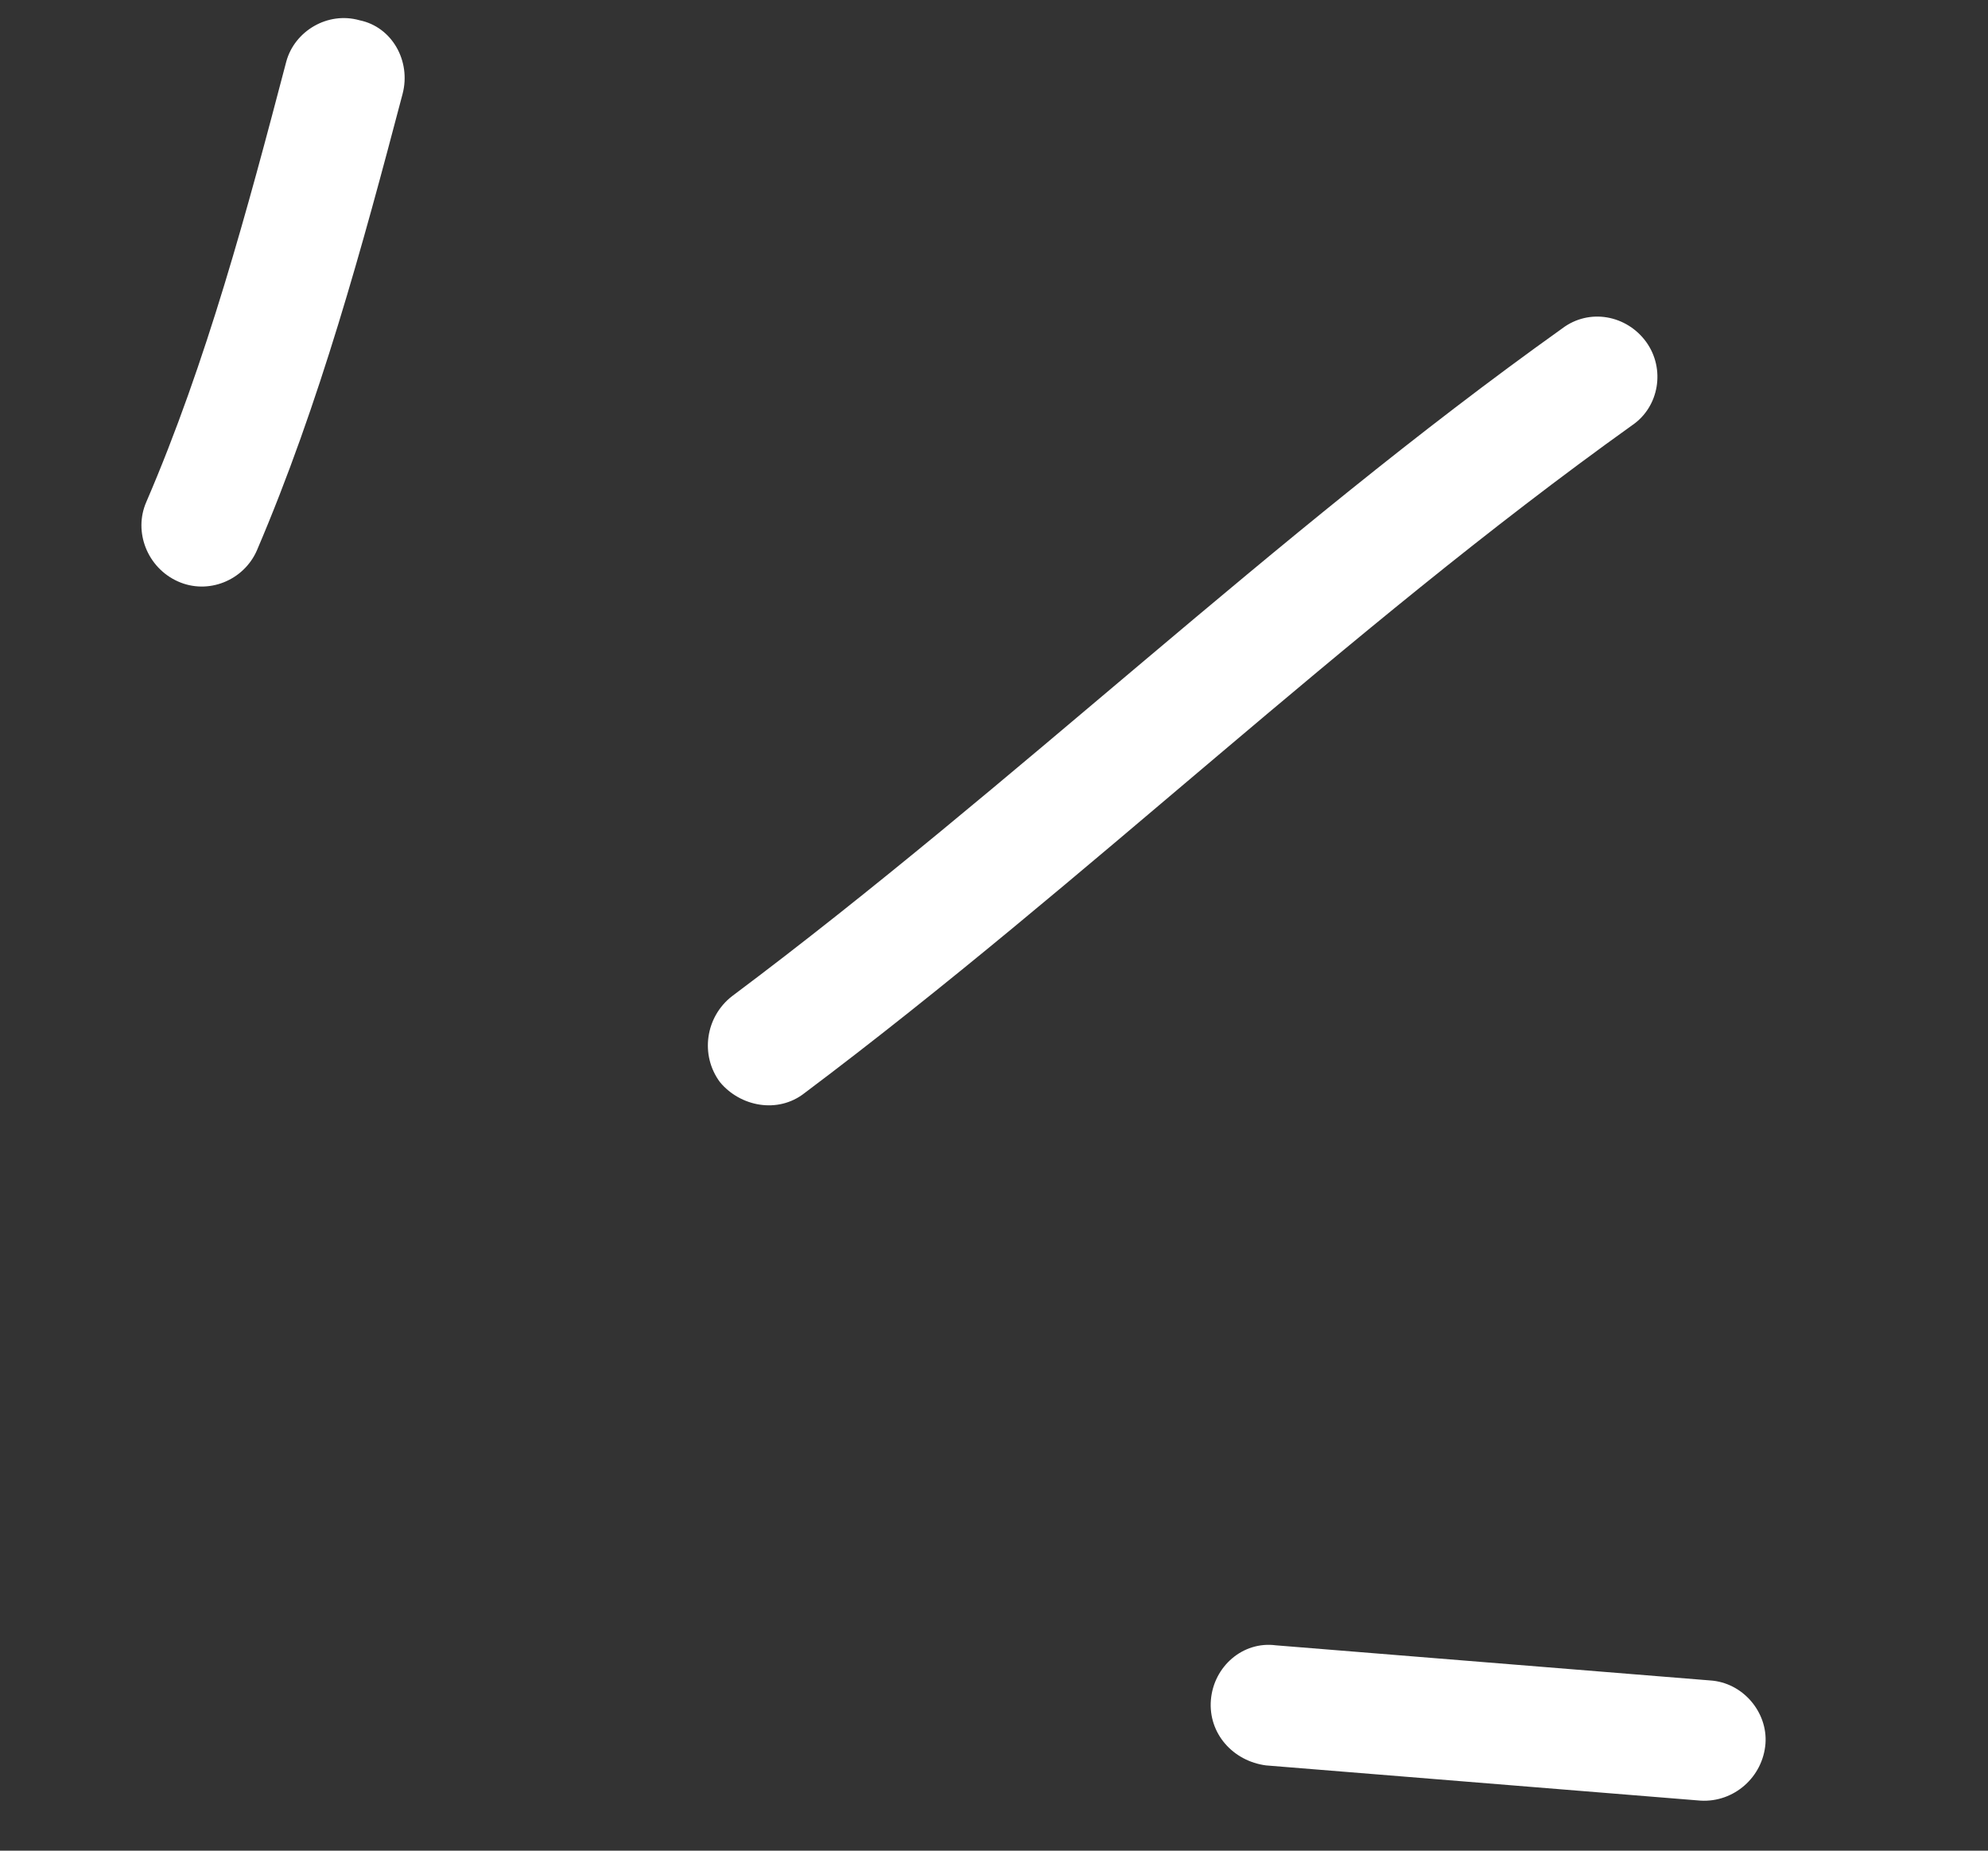 <svg width="29" height="27" viewBox="0 0 29 27" fill="none" xmlns="http://www.w3.org/2000/svg">
<rect x="0" y="0" width="29" height="27" fill="#333333" stroke="none"/>
<path fill-rule="evenodd" clip-rule="evenodd" d="M3.747 8.031C4.665 5.885 5.287 3.594 5.873 1.369C5.998 0.89 5.719 0.393 5.246 0.296C4.778 0.163 4.296 0.455 4.176 0.899C3.61 3.056 3.015 5.279 2.134 7.324C1.944 7.759 2.149 8.282 2.594 8.482C3.038 8.682 3.556 8.467 3.747 8.031Z" fill="white"/>
<path fill-rule="evenodd" clip-rule="evenodd" d="M11.734 15.949C15.868 12.844 19.589 9.224 23.812 6.202C24.204 5.934 24.296 5.38 24.014 4.989C23.731 4.598 23.184 4.491 22.787 4.793C18.553 7.814 14.822 11.432 10.677 14.535C10.289 14.838 10.211 15.395 10.502 15.787C10.798 16.145 11.346 16.252 11.734 15.949Z" fill="white"/>
<path fill-rule="evenodd" clip-rule="evenodd" d="M24.942 24.516C22.831 24.346 20.721 24.175 18.611 24.004C18.131 23.941 17.705 24.311 17.664 24.801C17.624 25.291 17.987 25.693 18.468 25.756C20.581 25.927 22.695 26.098 24.808 26.27C25.293 26.298 25.716 25.928 25.754 25.437C25.787 24.981 25.426 24.545 24.942 24.516Z" fill="white"/>
</svg>
